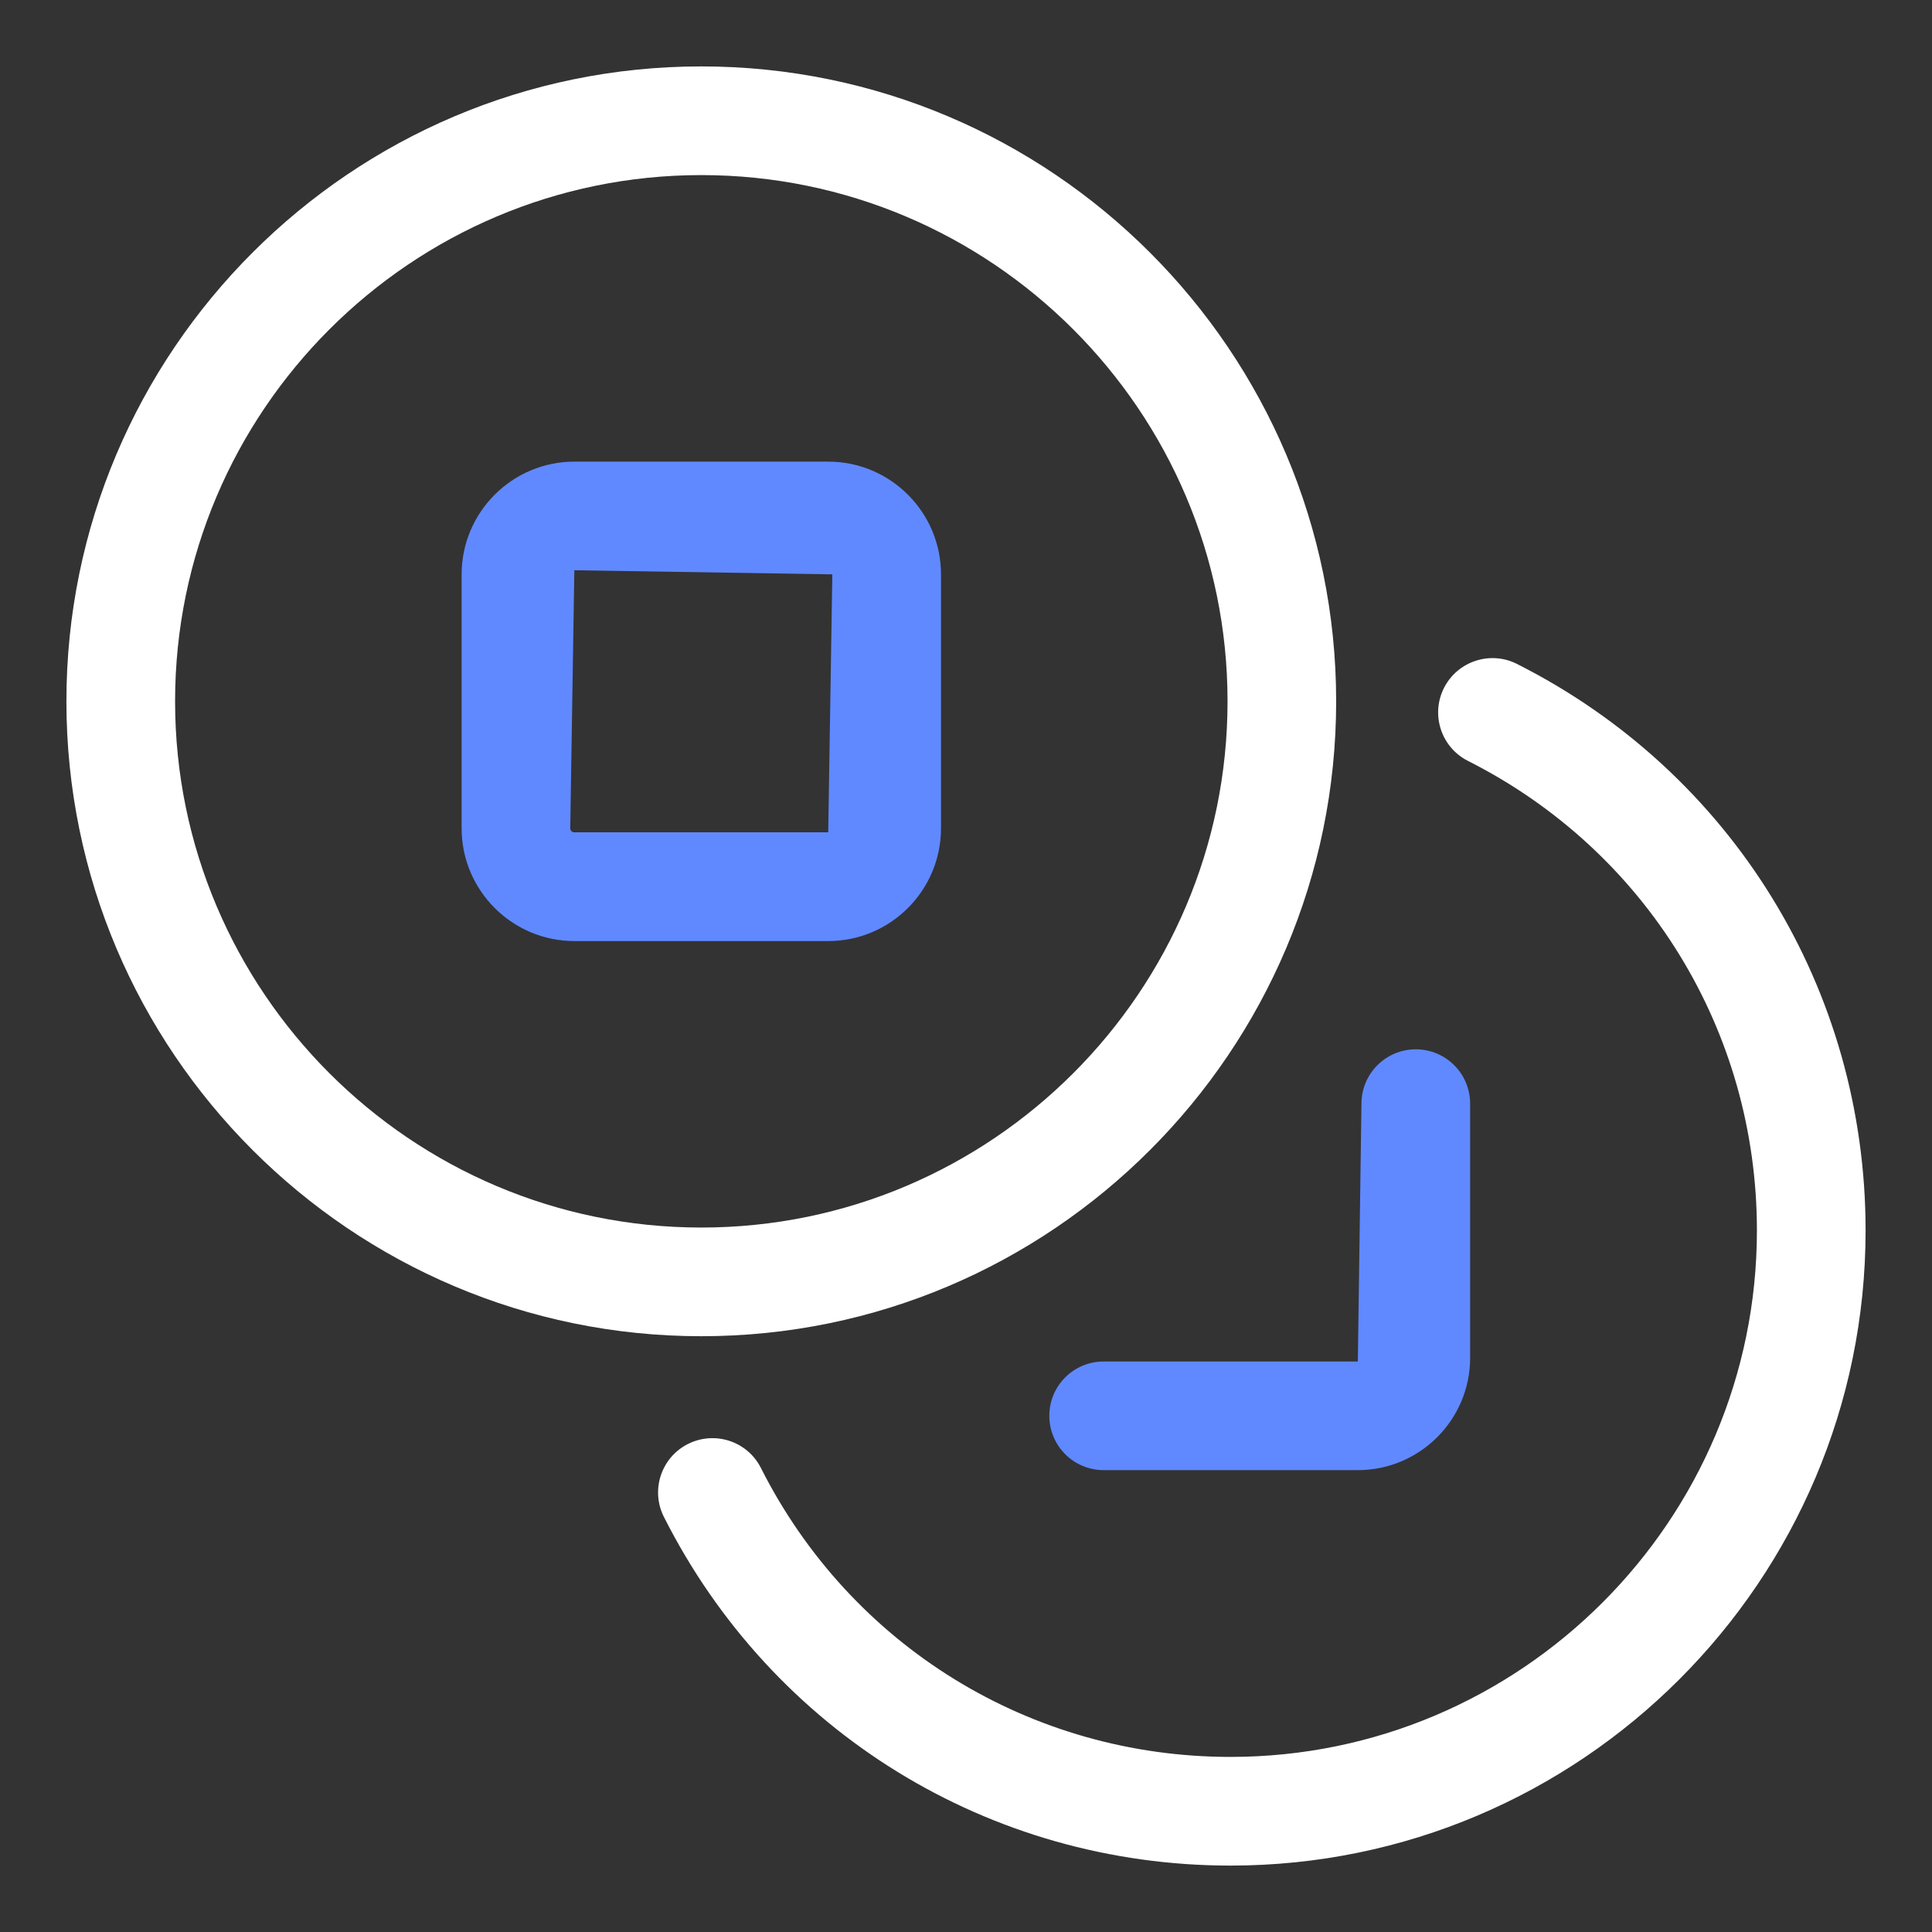 <svg width="32" height="32" viewBox="0 0 32 32" fill="none" xmlns="http://www.w3.org/2000/svg">
<rect x="0" y="0" width="32" height="32" fill="#333333" stroke="none"/>
<path d="M25.126 10.997C24.684 10.773 24.142 10.951 23.917 11.394C23.693 11.838 23.871 12.379 24.314 12.603C27.266 14.093 29.1 17.073 29.1 20.38C29.1 25.188 25.188 29.1 20.38 29.1C17.073 29.1 14.093 27.266 12.603 24.314C12.379 23.87 11.839 23.694 11.394 23.917C10.951 24.141 10.772 24.682 10.997 25.126C12.795 28.688 16.391 30.9 20.38 30.9C26.181 30.9 30.9 26.181 30.9 20.38C30.9 16.39 28.688 12.794 25.126 10.997Z" fill="white"/>
<path d="M17.38 23.45C17.38 23.947 17.783 24.35 18.28 24.35H22.49C23.515 24.35 24.35 23.516 24.35 22.49V18.28C24.35 17.783 23.947 17.38 23.45 17.38C22.953 17.38 22.55 17.783 22.55 18.28L22.49 22.551H18.28C17.783 22.55 17.38 22.953 17.38 23.45Z" fill="#6089FF"/>
<path d="M22.131 11.616C22.131 5.818 17.414 1.1 11.615 1.1C5.816 1.1 1.1 5.817 1.1 11.616C1.1 17.415 5.817 22.132 11.616 22.132C17.415 22.132 22.131 17.414 22.131 11.616ZM2.9 11.616C2.9 6.81 6.81 2.9 11.616 2.9C16.422 2.9 20.332 6.81 20.332 11.616C20.332 16.422 16.422 20.332 11.616 20.332C6.81 20.332 2.9 16.421 2.9 11.616Z" fill="white"/>
<path d="M15.586 13.718V9.514C15.586 8.484 14.748 7.646 13.718 7.646H9.514C8.484 7.646 7.646 8.484 7.646 9.514V13.719C7.646 14.749 8.484 15.587 9.514 15.587H13.719C14.749 15.586 15.586 14.749 15.586 13.718ZM9.445 13.718L9.513 9.445L13.786 9.513L13.718 13.786H9.514C9.476 13.787 9.445 13.756 9.445 13.718Z" fill="#6089FF"/>
</svg>
